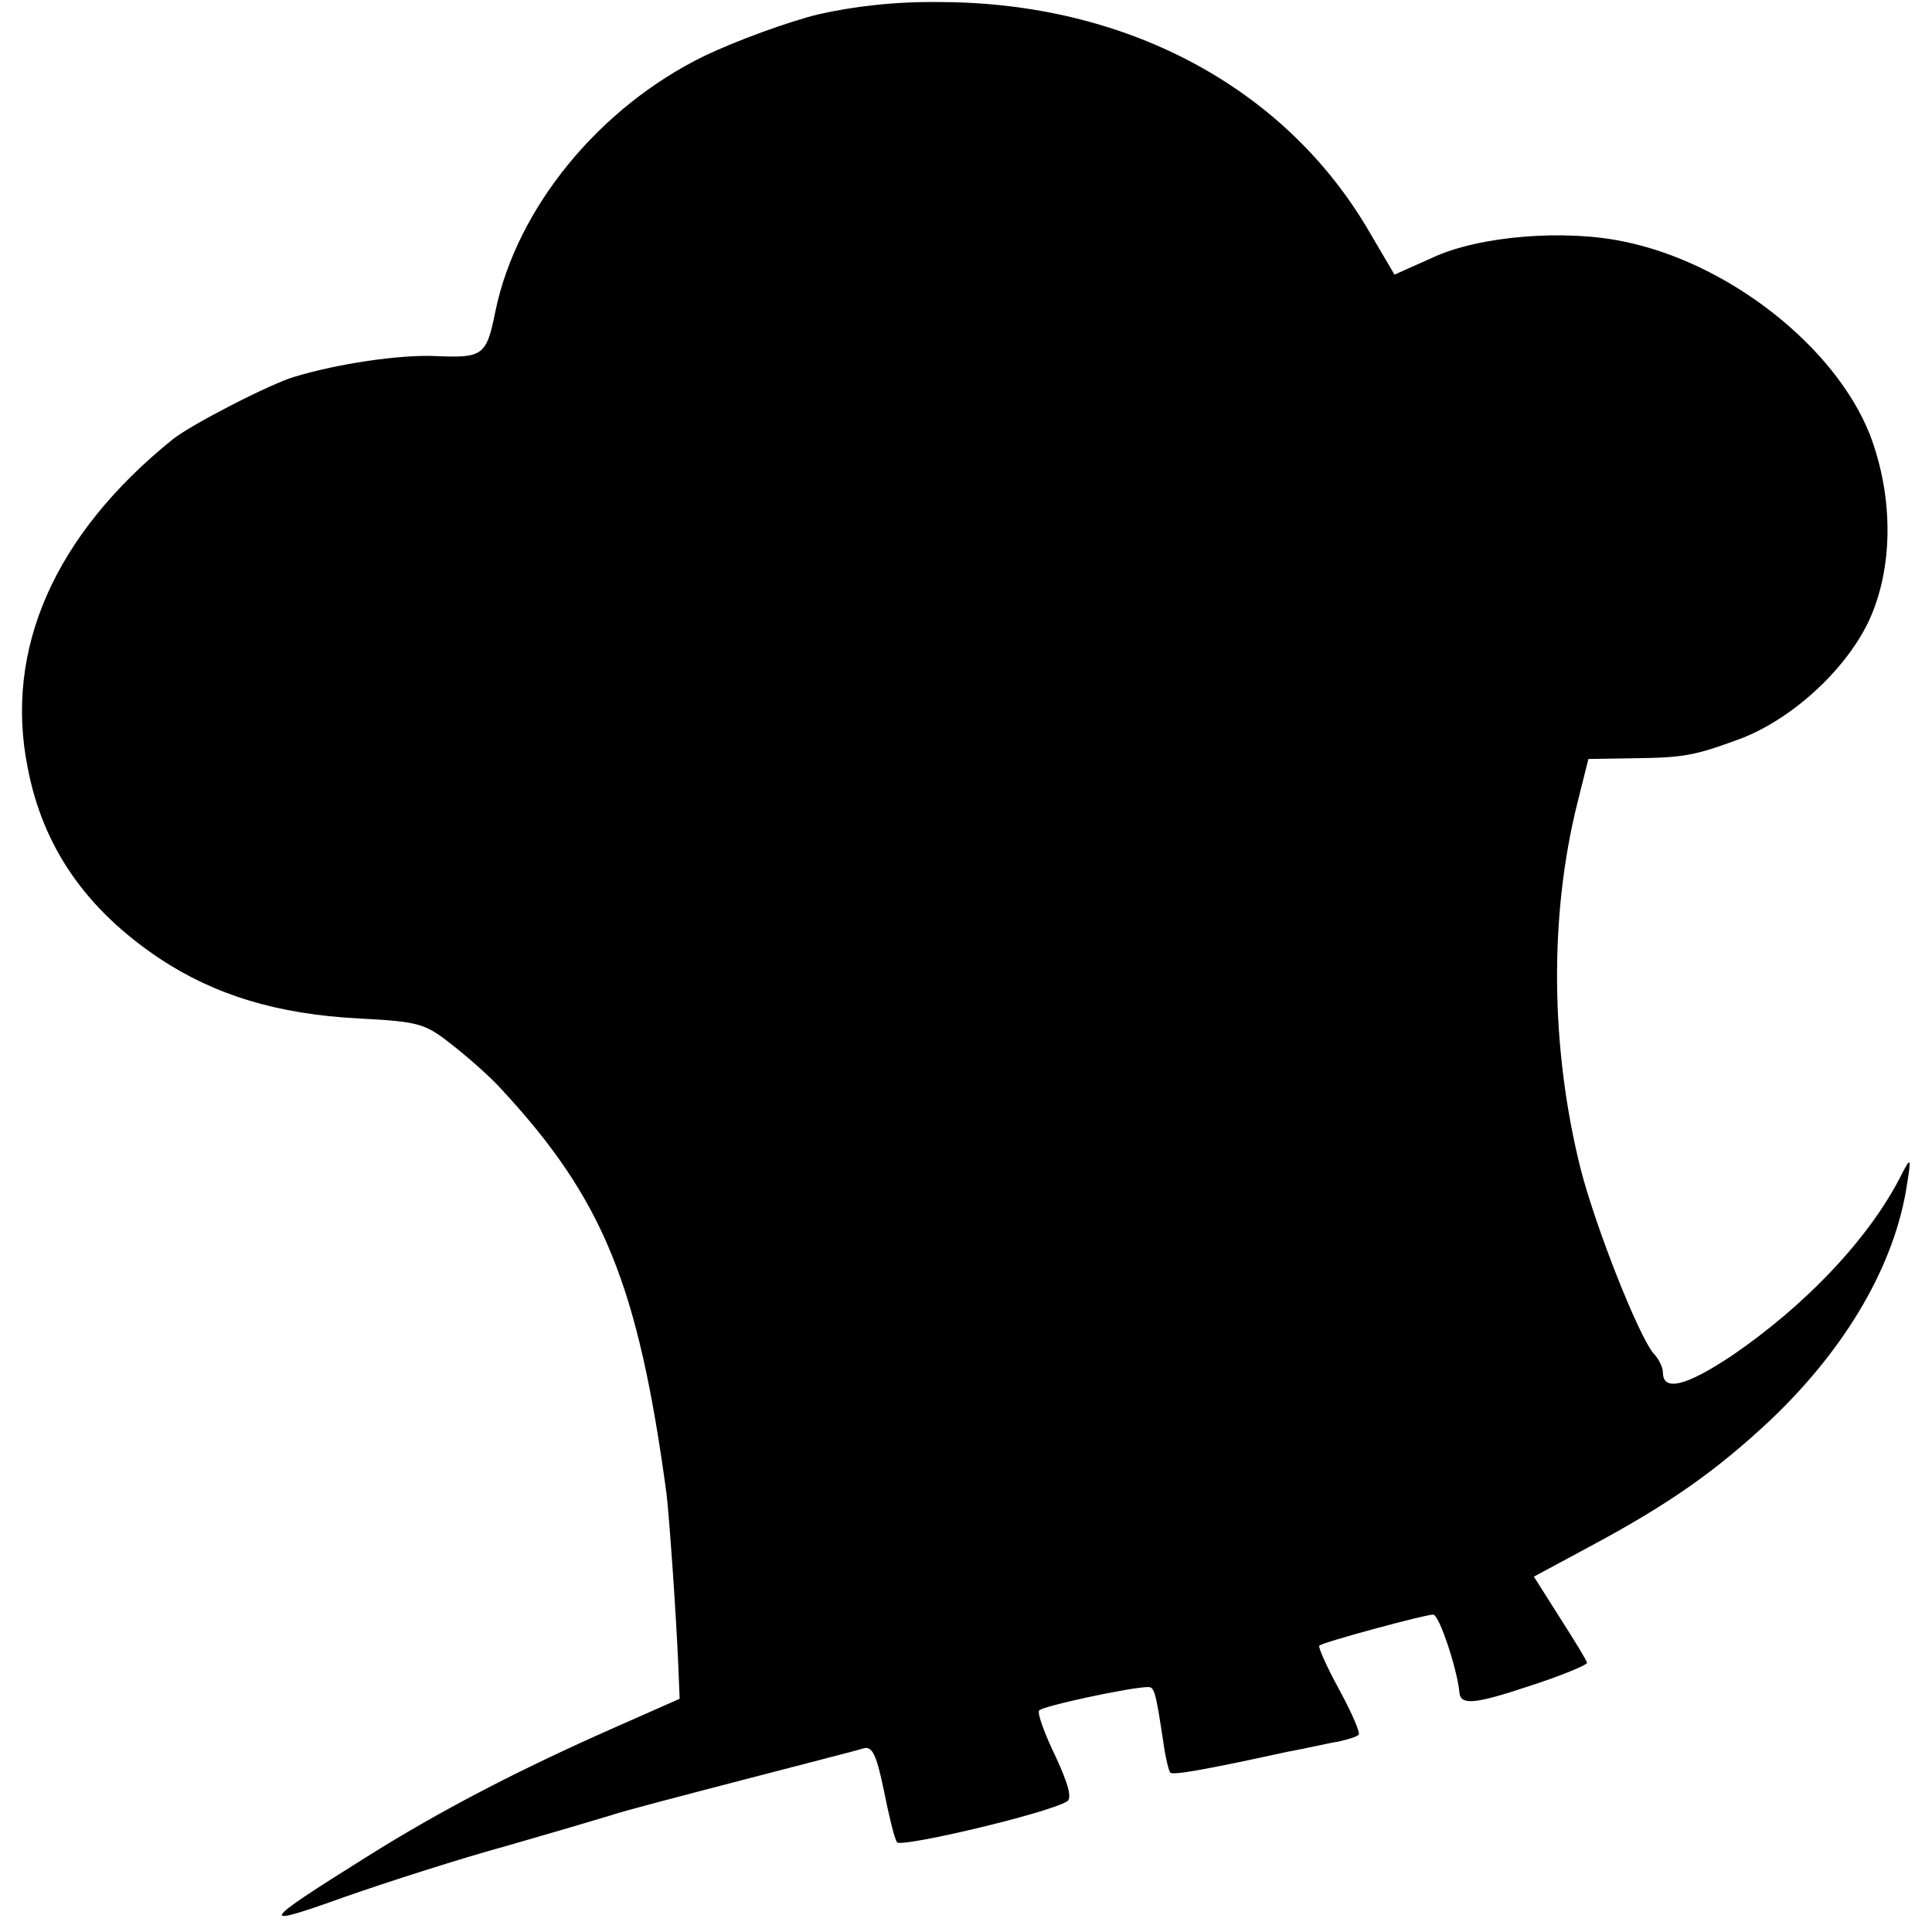 <?xml version="1.0" standalone="no"?>
<!DOCTYPE svg PUBLIC "-//W3C//DTD SVG 20010904//EN"
 "http://www.w3.org/TR/2001/REC-SVG-20010904/DTD/svg10.dtd">
<svg version="1.0" xmlns="http://www.w3.org/2000/svg"
 width="280pt" height="280pt" viewBox="0 0 280 280"
 preserveAspectRatio="xMidYMid meet">
<g transform="translate(0,280) scale(0.1,-0.1)"
fill="#000000" stroke="none">
<path d="M1185 2779 c-44 -11 -118 -38 -164 -60 -152 -74 -272 -220 -303 -370
-13 -65 -18 -68 -88 -65 -52 2 -140 -11 -203 -30 -35 -10 -153 -71 -177 -91
-171 -138 -244 -304 -210 -475 22 -116 85 -206 191 -277 80 -53 171 -81 289
-87 91 -5 96 -7 140 -42 25 -20 56 -48 68 -62 146 -158 197 -282 238 -585 4
-34 14 -176 17 -248 l2 -49 -95 -42 c-138 -61 -252 -120 -360 -188 -155 -97
-158 -103 -30 -57 63 22 169 56 235 74 66 19 134 39 150 44 17 6 102 28 190
51 88 23 167 43 176 46 13 4 19 -8 30 -61 7 -35 15 -69 19 -75 5 -8 215 41
246 59 8 4 3 24 -16 65 -16 33 -27 63 -24 67 3 6 133 34 158 34 9 0 11 -7 22
-80 3 -22 8 -42 10 -44 4 -4 50 4 169 30 28 5 61 13 75 15 13 3 27 7 29 10 3
2 -10 32 -28 65 -18 33 -31 62 -29 64 5 5 153 45 165 45 9 0 35 -80 38 -112 1
-20 22 -18 100 8 47 15 85 31 85 34 0 3 -18 32 -39 65 l-38 60 78 42 c118 63
186 111 266 186 110 105 180 226 197 342 6 37 5 38 -7 15 -46 -93 -140 -192
-249 -266 -65 -43 -98 -51 -98 -23 0 7 -6 20 -14 28 -22 27 -83 181 -105 266
-44 175 -46 367 -5 531 l16 64 62 1 c76 1 90 3 160 29 72 28 148 96 183 167
37 77 38 181 3 273 -50 127 -204 249 -357 280 -86 18 -209 8 -276 -23 l-56
-25 -40 68 c-122 205 -350 326 -617 327 -66 1 -126 -6 -179 -18z"/>
</g>
</svg>

